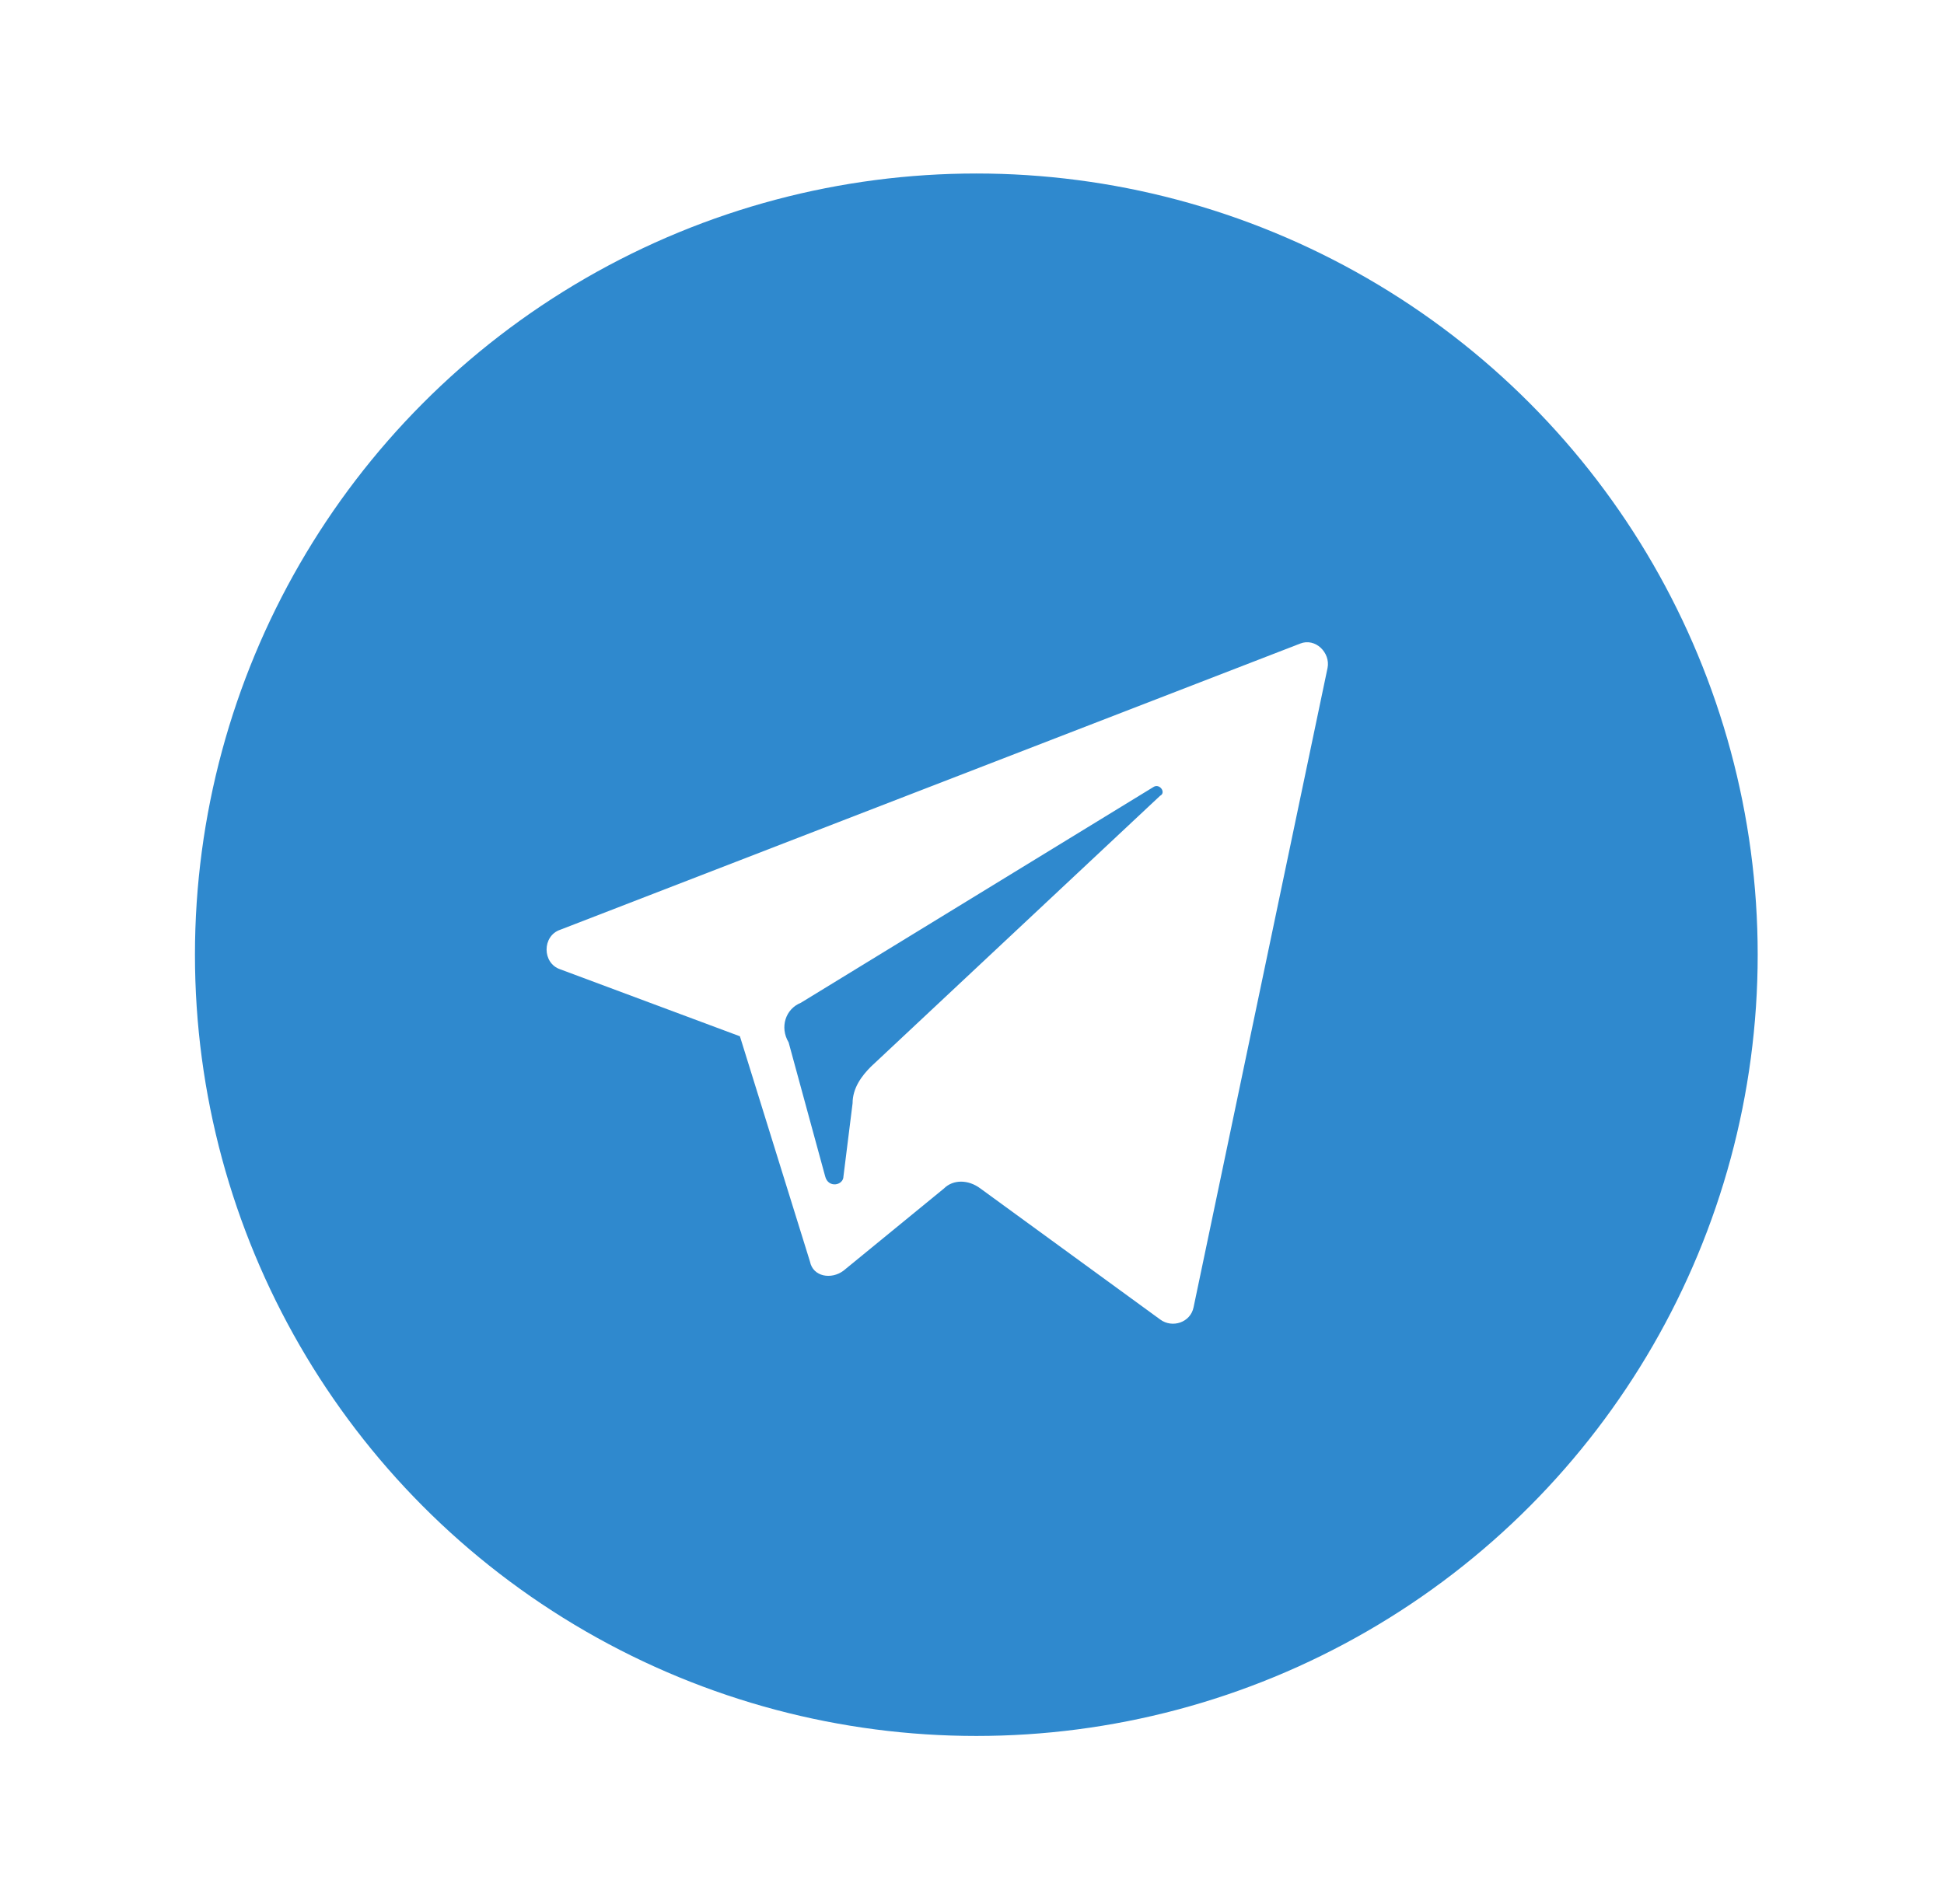 <?xml version="1.0" encoding="UTF-8"?> <svg xmlns="http://www.w3.org/2000/svg" width="49" height="48" viewBox="0 0 49 48" fill="none"> <g filter="url(#filter0_d_36_216)"> <circle cx="21.609" cy="20.069" r="19.695" fill="#2F89CE"></circle> <path d="M11.122 20.437L15.65 22.125L17.416 27.805C17.492 28.188 17.953 28.265 18.26 28.035L20.792 25.963C21.023 25.732 21.406 25.732 21.713 25.963L26.241 29.263C26.548 29.493 27.009 29.34 27.085 28.956L30.462 12.839C30.539 12.455 30.155 12.072 29.772 12.225L11.122 19.439C10.662 19.593 10.662 20.283 11.122 20.437ZM17.185 21.281L26.088 15.832C26.241 15.755 26.395 15.986 26.241 16.062L18.95 22.893C18.72 23.123 18.49 23.43 18.49 23.814L18.26 25.656C18.26 25.886 17.876 25.963 17.799 25.656L16.878 22.279C16.648 21.895 16.802 21.435 17.185 21.281Z" fill="white"></path> </g> <defs> <filter id="filter0_d_36_216" x="0.914" y="0.373" width="47.391" height="47.391" filterUnits="userSpaceOnUse" color-interpolation-filters="sRGB"> <feFlood flood-opacity="0" result="BackgroundImageFix"></feFlood> <feColorMatrix in="SourceAlpha" type="matrix" values="0 0 0 0 0 0 0 0 0 0 0 0 0 0 0 0 0 0 127 0" result="hardAlpha"></feColorMatrix> <feOffset dx="3" dy="4"></feOffset> <feGaussianBlur stdDeviation="2"></feGaussianBlur> <feComposite in2="hardAlpha" operator="out"></feComposite> <feColorMatrix type="matrix" values="0 0 0 0 0 0 0 0 0 0 0 0 0 0 0 0 0 0 0.05 0"></feColorMatrix> <feBlend mode="normal" in2="BackgroundImageFix" result="effect1_dropShadow_36_216"></feBlend> <feBlend mode="normal" in="SourceGraphic" in2="effect1_dropShadow_36_216" result="shape"></feBlend> </filter> </defs> </svg> 